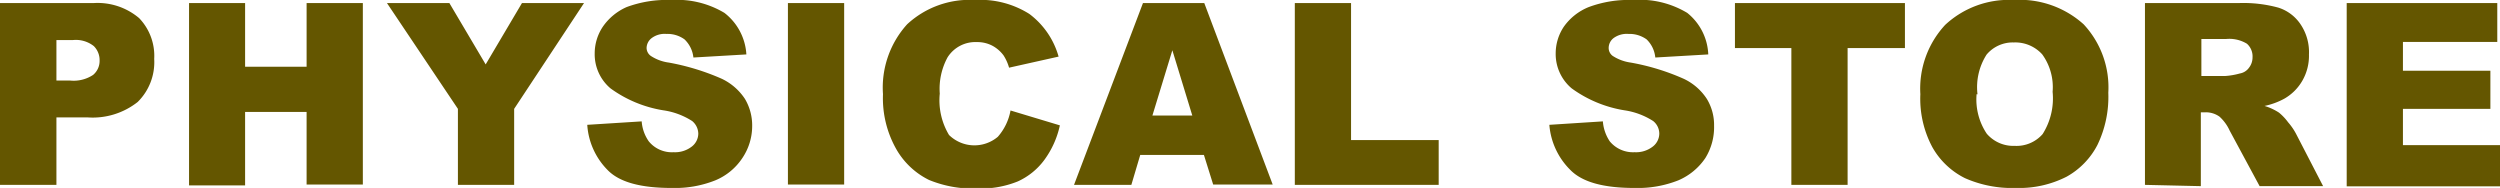<svg xmlns="http://www.w3.org/2000/svg" viewBox="0 0 137.8 10.36"><defs><style>.cls-1{fill:#645600}</style></defs><title>img-t-physical</title><g id="レイヤー_2" data-name="レイヤー 2"><path class="cls-1" d="M0 .17h5.15A3.54 3.54 0 0 1 7.67 1a3 3 0 0 1 .83 2.25 3.08 3.08 0 0 1-.91 2.37 4 4 0 0 1-2.78.85h-1.7v3.72H0zm3.11 4.27h.76a1.94 1.94 0 0 0 1.26-.31 1 1 0 0 0 .36-.79 1.09 1.09 0 0 0-.32-.8A1.6 1.6 0 0 0 4 2.21h-.89zM10.42.17h3.09v3.51h3.39V.17H20v10h-3.1v-4h-3.39v4.05h-3.09zm10.91 0h3.44l2 3.38 2-3.38h3.42L28.34 6v4.19h-3.1V6zm11.04 6.71l3-.19a2.19 2.19 0 0 0 .39 1.1 1.64 1.64 0 0 0 1.37.6 1.5 1.5 0 0 0 1-.31.91.91 0 0 0 .36-.72.92.92 0 0 0-.34-.69 4 4 0 0 0-1.59-.59 6.77 6.77 0 0 1-2.91-1.21 2.46 2.46 0 0 1-.87-1.94 2.64 2.64 0 0 1 .45-1.46A3.12 3.12 0 0 1 34.54.39 6.38 6.38 0 0 1 37 0a5.09 5.09 0 0 1 2.93.71A3.12 3.12 0 0 1 41.14 3l-2.92.17a1.61 1.61 0 0 0-.49-1 1.6 1.6 0 0 0-1-.3 1.19 1.19 0 0 0-.81.23.7.7 0 0 0-.28.55.55.55 0 0 0 .23.43 2.38 2.38 0 0 0 1 .37 12.94 12.94 0 0 1 2.91.89 3.14 3.14 0 0 1 1.28 1.11 2.85 2.85 0 0 1 .4 1.48 3.16 3.16 0 0 1-.54 1.78 3.3 3.3 0 0 1-1.49 1.23 6 6 0 0 1-2.41.42c-1.71 0-2.89-.32-3.54-1a3.89 3.89 0 0 1-1.11-2.48zM43.43.17h3.1v10h-3.1zM55.7 6.09l2.72.82a5 5 0 0 1-.86 1.91A3.73 3.73 0 0 1 56.1 10a5.45 5.45 0 0 1-2.22.39 6.39 6.39 0 0 1-2.67-.47 4.23 4.23 0 0 1-1.79-1.67 5.69 5.69 0 0 1-.75-3.06A5.2 5.2 0 0 1 50 1.34 5.06 5.06 0 0 1 53.74 0a5.06 5.06 0 0 1 3 .77 4.43 4.43 0 0 1 1.61 2.35l-2.73.61a2.53 2.53 0 0 0-.3-.67 1.86 1.86 0 0 0-.64-.55 1.79 1.79 0 0 0-.84-.19 1.81 1.81 0 0 0-1.61.84 3.63 3.63 0 0 0-.43 2 3.71 3.71 0 0 0 .51 2.28 2 2 0 0 0 2.69.1 3 3 0 0 0 .7-1.45zm10.66 2.45h-3.51l-.49 1.65H59.2L63 .17h3.38l3.77 10h-3.28zm-.64-2.17l-1.1-3.6-1.1 3.6zm5.65-6.2h3.1v7.55h4.83v2.47h-7.93zM85.4 6.88l2.95-.19a2.29 2.29 0 0 0 .38 1.1 1.66 1.66 0 0 0 1.37.6 1.5 1.5 0 0 0 1-.31.91.91 0 0 0 .36-.72.89.89 0 0 0-.34-.69 4 4 0 0 0-1.58-.59 6.77 6.77 0 0 1-2.91-1.21 2.47 2.47 0 0 1-.88-1.94 2.64 2.64 0 0 1 .45-1.46A3.09 3.09 0 0 1 87.57.39 6.32 6.32 0 0 1 90 0a5.09 5.09 0 0 1 3 .71A3.09 3.09 0 0 1 94.16 3l-2.92.17a1.6 1.6 0 0 0-.48-1 1.62 1.62 0 0 0-1-.3 1.23 1.23 0 0 0-.82.23.69.69 0 0 0-.27.55.54.54 0 0 0 .22.43 2.44 2.44 0 0 0 1 .37 12.6 12.6 0 0 1 2.91.89 3.08 3.08 0 0 1 1.28 1.11 2.76 2.76 0 0 1 .4 1.48A3.23 3.23 0 0 1 94 8.71a3.41 3.41 0 0 1-1.49 1.23 6.07 6.07 0 0 1-2.42.42c-1.7 0-2.88-.32-3.54-1a3.93 3.93 0 0 1-1.15-2.48zM95.63.17H105v2.48h-3.16v7.54h-3.1V2.65h-3.11zm10.22 5.02a5.16 5.16 0 0 1 1.37-3.82A5.15 5.15 0 0 1 111 0a5.26 5.26 0 0 1 3.85 1.34 5.09 5.09 0 0 1 1.36 3.77 6.09 6.09 0 0 1-.6 2.88 4.22 4.22 0 0 1-1.7 1.75 5.76 5.76 0 0 1-2.79.62 6.43 6.43 0 0 1-2.81-.54 4.22 4.22 0 0 1-1.8-1.71 5.66 5.66 0 0 1-.66-2.92zm3.1 0a3.39 3.39 0 0 0 .56 2.18 1.93 1.93 0 0 0 1.54.67 1.91 1.91 0 0 0 1.54-.65 3.68 3.68 0 0 0 .55-2.33 3.08 3.08 0 0 0-.57-2.06 2 2 0 0 0-1.57-.66 1.88 1.88 0 0 0-1.5.67 3.34 3.34 0 0 0-.5 2.19zm9.28 5V.17h5.16a7.29 7.29 0 0 1 2.19.25 2.31 2.31 0 0 1 1.22.91 2.74 2.74 0 0 1 .47 1.67 2.75 2.75 0 0 1-.36 1.44 2.68 2.68 0 0 1-1 1 4 4 0 0 1-1.09.4 3 3 0 0 1 .8.37 2.94 2.94 0 0 1 .5.53 3.35 3.35 0 0 1 .43.62l1.5 2.9h-3.5L122.9 7.2a2.36 2.36 0 0 0-.56-.77 1.29 1.29 0 0 0-.76-.24h-.27v4.07zm3.11-6h1.3a4 4 0 0 0 .82-.14.78.78 0 0 0 .5-.31.93.93 0 0 0 .2-.58.93.93 0 0 0-.31-.75 1.86 1.86 0 0 0-1.15-.26h-1.36zm8.01-4.02h8.3v2.14h-5.2V3.9h4.82V6h-4.82v2h5.35v2.27h-8.45z" id="レイヤー_5" data-name="レイヤー 5"/></g></svg>